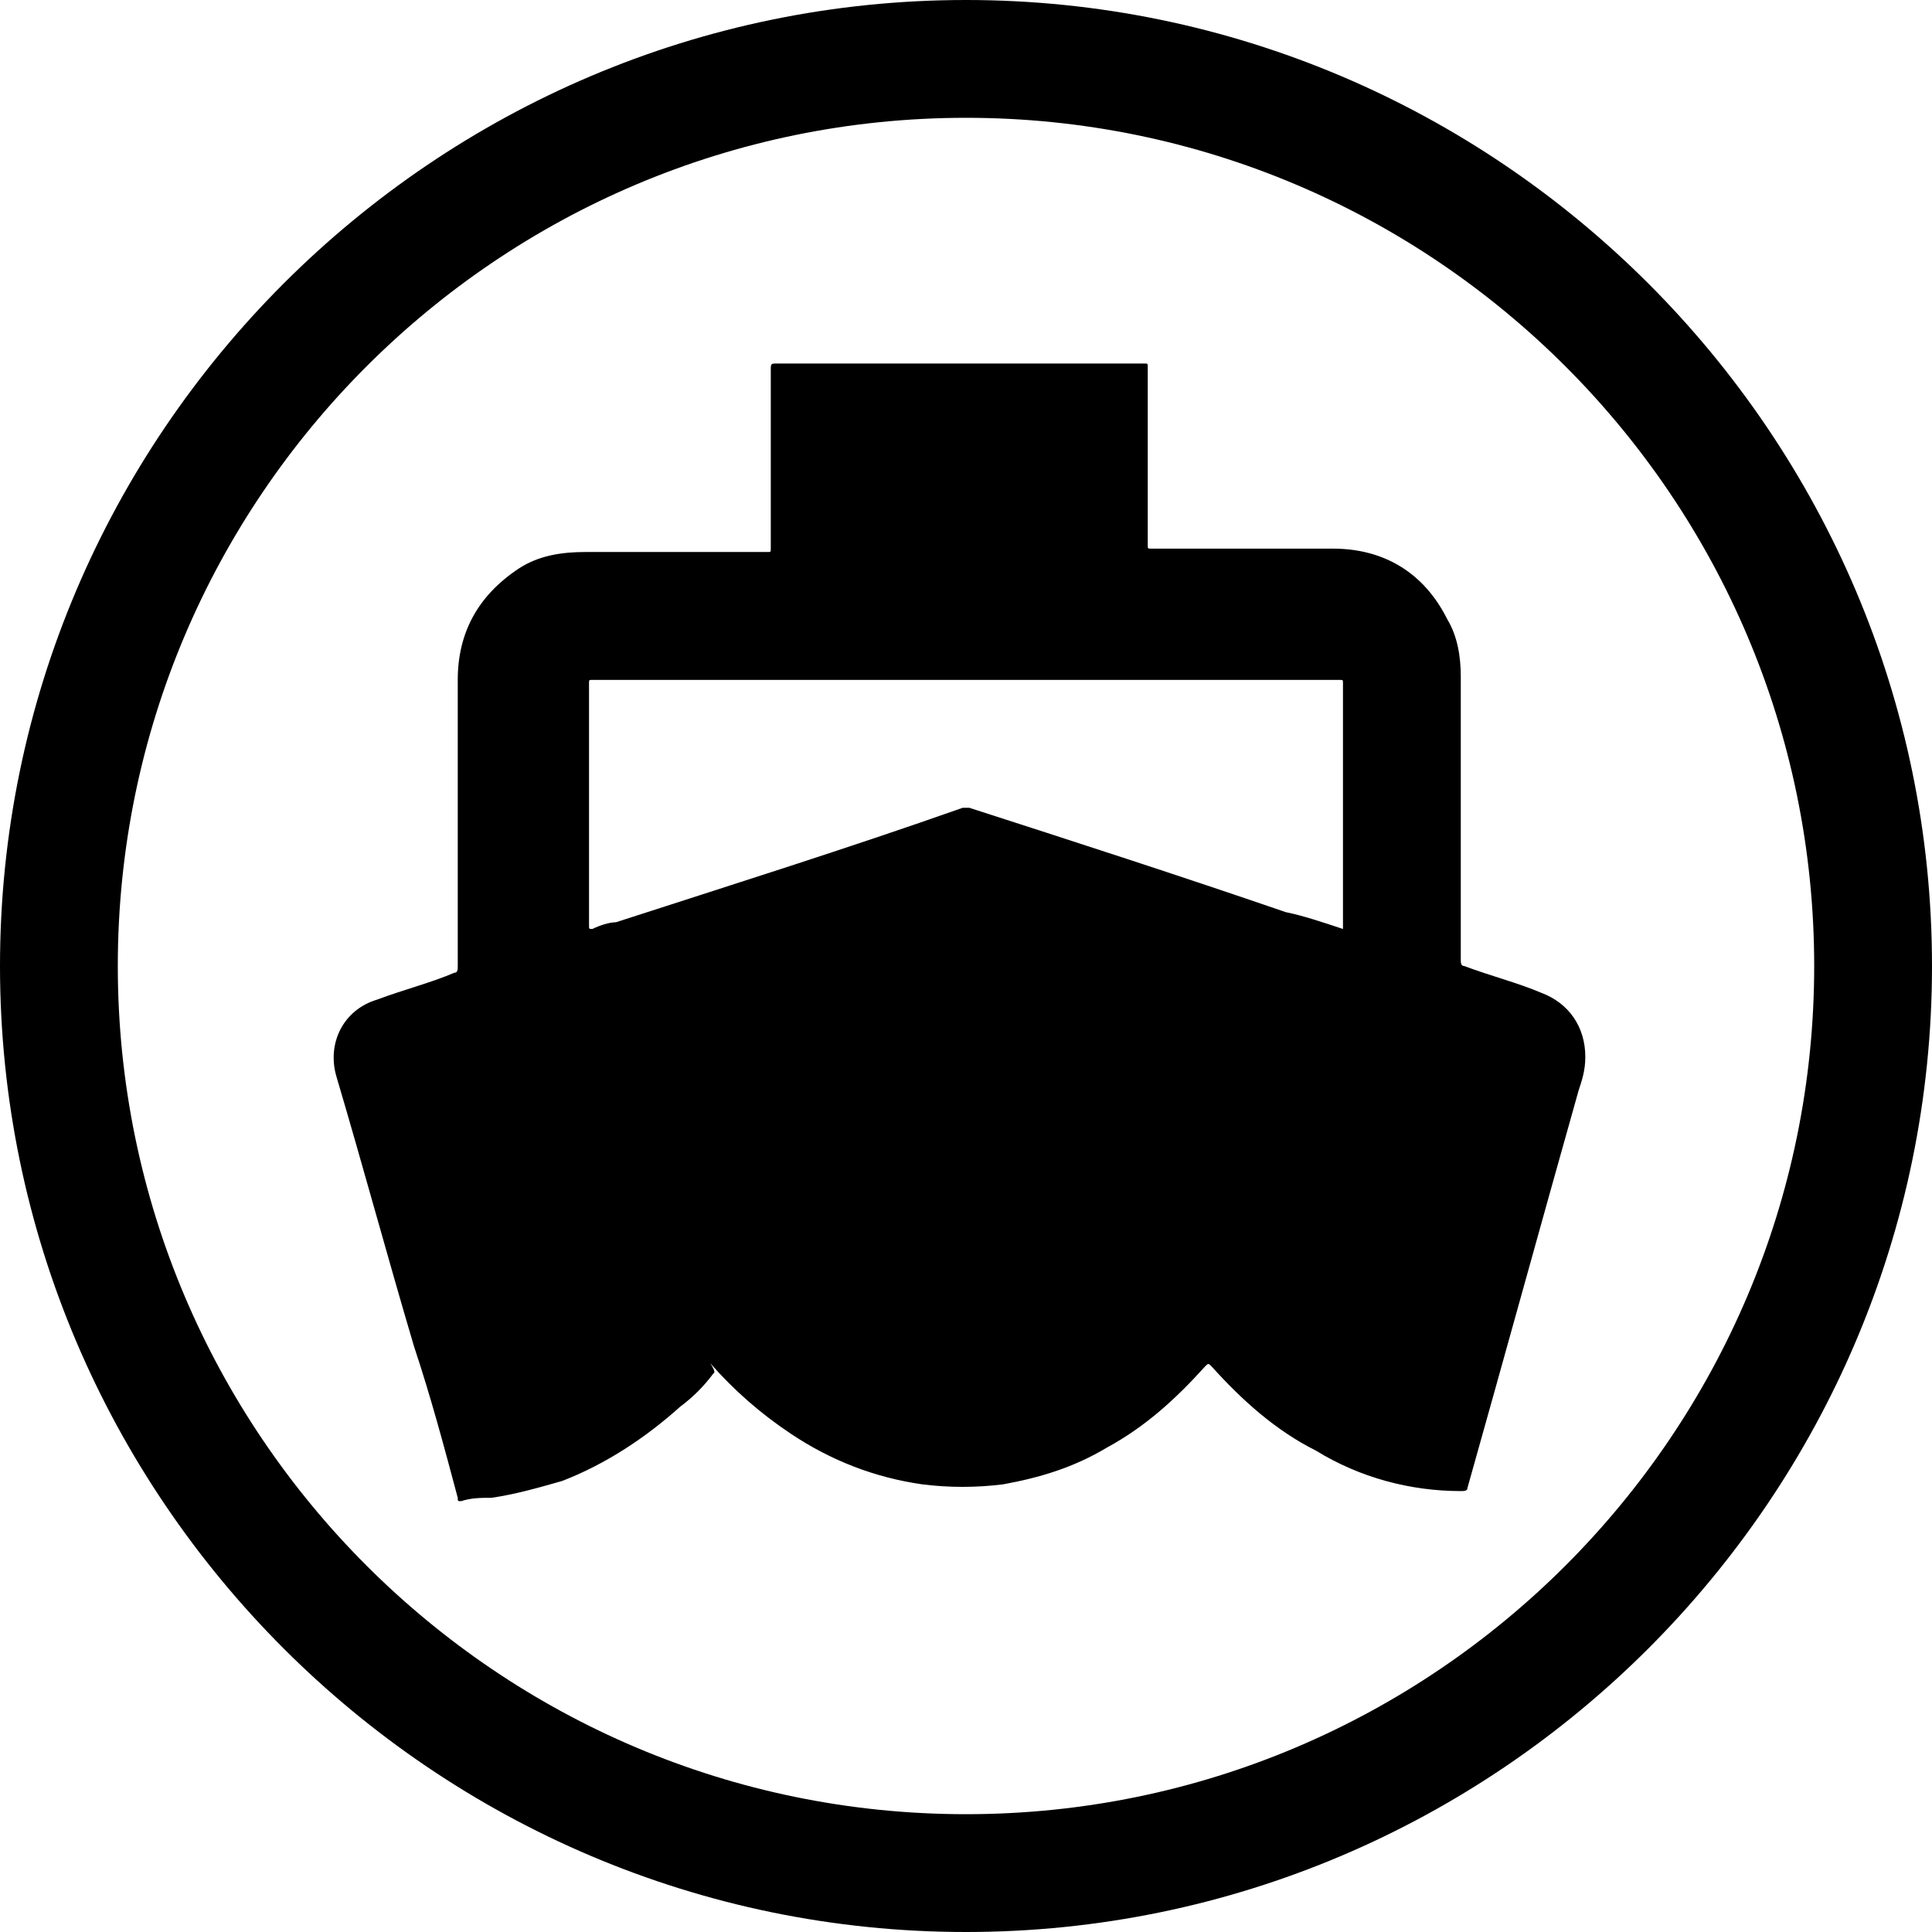 <?xml version="1.0" encoding="utf-8"?>
<!-- Generator: Adobe Illustrator 21.0.0, SVG Export Plug-In . SVG Version: 6.00 Build 0)  -->
<svg version="1.1" id="Capa_1" xmlns="http://www.w3.org/2000/svg" xmlns:xlink="http://www.w3.org/1999/xlink" x="0px" y="0px"
	 viewBox="0 0 57.4 57.4" style="enable-background:new 0 0 57.4 57.4;" xml:space="preserve">
<style type="text/css">
	.st0{fill:#BCCFCF;}
	.st1{fill:#FFFFFF;}
	.st2{clip-path:url(#SVGID_2_);}
	.st3{fill:#878787;}
	.st4{fill:#E1E1E0;}
	.st5{fill:none;stroke:#575756;stroke-width:0.75;stroke-miterlimit:10;}
	.st6{fill:none;stroke:#575756;stroke-width:0.75;stroke-miterlimit:10;stroke-dasharray:1.225,1.225;}
	.st7{fill:none;stroke:#575756;stroke-width:0.75;stroke-miterlimit:10;stroke-dasharray:1.638,1.638;}
	.st8{fill:none;stroke:#575756;stroke-width:0.75;stroke-miterlimit:10;stroke-dasharray:1.817,1.817;}
	.st9{fill:none;stroke:#575756;stroke-width:0.75;stroke-miterlimit:10;stroke-dasharray:1.088,1.088;}
	.st10{fill:none;stroke:#575756;stroke-width:0.75;stroke-miterlimit:10;stroke-dasharray:1.795,1.795;}
	.st11{fill:none;stroke:#575756;stroke-width:0.75;stroke-miterlimit:10;stroke-dasharray:1.865,1.865;}
	.st12{fill:none;stroke:#575756;stroke-width:0.75;stroke-miterlimit:10;stroke-dasharray:2.057,2.057;}
	.st13{fill:none;stroke:#575756;stroke-width:0.75;stroke-miterlimit:10;stroke-dasharray:1.598,1.598;}
	.st14{fill:none;stroke:#575756;stroke-width:0.75;stroke-miterlimit:10;stroke-dasharray:1.933,1.933;}
	.st15{fill:none;stroke:#575756;stroke-width:0.75;stroke-miterlimit:10;stroke-dasharray:1.956,1.956;}
	.st16{fill:none;stroke:#575756;stroke-width:0.75;stroke-miterlimit:10;stroke-dasharray:1.766,1.766;}
	.st17{fill:none;stroke:#575756;stroke-width:0.75;stroke-miterlimit:10;stroke-dasharray:2.006,2.006;}
	.st18{fill:none;stroke:#575756;stroke-width:0.75;stroke-miterlimit:10;stroke-dasharray:1.826,1.826;}
	.st19{fill:none;stroke:#575756;stroke-width:0.75;stroke-miterlimit:10;stroke-dasharray:1.957,1.957;}
	.st20{fill:none;stroke:#575756;stroke-width:0.75;stroke-miterlimit:10;stroke-dasharray:1.244,1.244;}
	.st21{fill:none;stroke:#575756;stroke-width:0.75;stroke-miterlimit:10;stroke-dasharray:1.282,1.282;}
	.st22{fill:none;stroke:#575756;stroke-width:0.75;stroke-miterlimit:10;stroke-dasharray:1.549,1.549;}
	.st23{fill:none;stroke:#575756;stroke-width:0.75;stroke-miterlimit:10;stroke-dasharray:1.115,1.115;}
	.st24{fill:none;stroke:#575756;stroke-width:0.75;stroke-miterlimit:10;stroke-dasharray:1.768,1.768;}
	.st25{fill:none;stroke:#575756;stroke-width:0.75;stroke-miterlimit:10;stroke-dasharray:2,2;}
	.st26{fill:none;stroke:#575756;stroke-width:0.75;stroke-miterlimit:10;stroke-dasharray:2.052,2.052;}
	.st27{fill:none;stroke:#575756;stroke-width:0.75;stroke-miterlimit:10;stroke-dasharray:2.051,2.051;}
	.st28{fill:none;stroke:#575756;stroke-width:0.75;stroke-miterlimit:10;stroke-dasharray:1.942,1.942;}
	.st29{fill:none;stroke:#575756;stroke-width:0.75;stroke-miterlimit:10;stroke-dasharray:2.018,2.018;}
	.st30{fill:none;stroke:#575756;stroke-width:0.75;stroke-miterlimit:10;stroke-dasharray:1.976,1.976;}
	.st31{fill:none;stroke:#575756;stroke-width:0.75;stroke-miterlimit:10;stroke-dasharray:1.5,1.5;}
	.st32{fill:none;stroke:#575756;stroke-width:0.75;stroke-miterlimit:10;stroke-dasharray:1.82,1.82;}
	.st33{fill:none;stroke:#575756;stroke-width:0.75;stroke-miterlimit:10;stroke-dasharray:1.99,1.99;}
	.st34{fill:none;stroke:#575756;stroke-width:0.75;stroke-miterlimit:10;stroke-dasharray:2.058,2.058;}
	.st35{fill:none;stroke:#575756;stroke-width:0.75;stroke-miterlimit:10;stroke-dasharray:2.08,2.08;}
	.st36{fill:none;stroke:#575756;stroke-width:0.75;stroke-miterlimit:10;stroke-dasharray:2.245,2.245;}
	.st37{fill:none;stroke:#575756;stroke-width:0.75;stroke-miterlimit:10;stroke-dasharray:1.032,1.032;}
	.st38{fill:none;stroke:#575756;stroke-width:0.75;stroke-miterlimit:10;stroke-dasharray:2.073,2.073;}
	.st39{fill:none;stroke:#575756;stroke-width:0.75;stroke-miterlimit:10;stroke-dasharray:1.831,1.831;}
	.st40{fill:none;stroke:#575756;stroke-width:0.75;stroke-miterlimit:10;stroke-dasharray:1.004,1.004;}
	.st41{fill:none;stroke:#575756;stroke-width:0.75;stroke-miterlimit:10;stroke-dasharray:2.065,2.065;}
	.st42{fill:none;stroke:#575756;stroke-width:0.75;stroke-miterlimit:10;stroke-dasharray:2.037,2.037;}
	.st43{fill:none;stroke:#575756;stroke-width:0.75;stroke-miterlimit:10;stroke-dasharray:2.144,2.144;}
	.st44{fill:none;stroke:#575756;stroke-width:0.75;stroke-miterlimit:10;stroke-dasharray:2.137,2.137;}
	.st45{fill:none;stroke:#575756;stroke-width:0.75;stroke-miterlimit:10;stroke-dasharray:1.918,1.918;}
	.st46{fill:none;stroke:#575756;stroke-width:0.75;stroke-miterlimit:10;stroke-dasharray:2.517,2.517;}
	.st47{fill:none;stroke:#575756;stroke-width:0.75;stroke-miterlimit:10;stroke-dasharray:1.273,1.273;}
	.st48{fill:#EEE8DC;}
	.st49{fill:none;stroke:#878787;stroke-miterlimit:10;}
	.st50{fill:none;}
	.st51{fill:#666666;}
	.st52{fill-rule:evenodd;clip-rule:evenodd;fill:#3C3C3B;}
	.st53{fill-rule:evenodd;clip-rule:evenodd;fill:#FFFFFF;}
	.st54{fill:#3C3C3B;}
	.st55{fill-rule:evenodd;clip-rule:evenodd;}
</style>
<g>
	<path d="M28.7,57.4C12.9,57.4,0,44.5,0,28.7S12.9,0,28.7,0s28.7,12.9,28.7,28.7S44.5,57.4,28.7,57.4z M28.7,3.5
		C14.8,3.5,3.5,14.8,3.5,28.7s11.3,25.2,25.2,25.2s25.2-11.3,25.2-25.2S42.6,3.5,28.7,3.5z"/>
	<g>
		<path d="M21.2,40.8c-0.3,0.4-0.6,0.7-1,1c-1,0.9-2.2,1.7-3.5,2.2c-0.7,0.2-1.4,0.4-2.1,0.5c-0.3,0-0.6,0-0.9,0.1
			c-0.1,0-0.1,0-0.1-0.1c-0.4-1.5-0.8-3-1.3-4.5c-0.8-2.7-1.5-5.3-2.3-8c-0.3-1,0.2-2,1.2-2.3c0.8-0.3,1.6-0.5,2.3-0.8
			c0.1,0,0.1-0.1,0.1-0.2c0-2.8,0-5.7,0-8.5c0-1.4,0.6-2.5,1.8-3.3c0.6-0.4,1.3-0.5,2-0.5c1.4,0,2.8,0,4.2,0c0.4,0,0.8,0,1.2,0
			c0.1,0,0.1,0,0.1-0.1c0-1.8,0-3.6,0-5.3c0-0.2,0-0.2,0.2-0.2c3.6,0,7.3,0,10.9,0c0.1,0,0.1,0,0.1,0.1c0,1.8,0,3.6,0,5.3
			c0,0.1,0,0.1,0.1,0.1c1.8,0,3.6,0,5.4,0c1.5,0,2.7,0.7,3.4,2.1c0.3,0.5,0.4,1.1,0.4,1.7c0,2.8,0,5.6,0,8.4c0,0.1,0,0.2,0.1,0.2
			c0.8,0.3,1.6,0.5,2.3,0.8c0.8,0.3,1.3,1,1.3,1.9c0,0.4-0.1,0.7-0.2,1c-1.1,3.9-2.2,7.9-3.3,11.8c0,0.1-0.1,0.1-0.2,0.1
			c-1.5,0-3-0.4-4.3-1.2c-1.2-0.6-2.2-1.5-3.1-2.5c-0.1-0.1-0.1-0.1-0.2,0c-0.9,1-1.8,1.8-2.9,2.4c-1,0.6-2,0.9-3.1,1.1
			c-0.8,0.1-1.6,0.1-2.4,0c-1.4-0.2-2.7-0.7-3.9-1.5c-0.9-0.6-1.7-1.3-2.4-2.1C21.3,40.8,21.2,40.8,21.2,40.8z M39.9,27.6
			c0,0,0-0.1,0-0.1c0-2.4,0-4.8,0-7.2c0-0.1,0-0.1-0.1-0.1c-7.4,0-14.8,0-22.2,0c-0.1,0-0.1,0-0.1,0.1c0,1.9,0,3.7,0,5.6
			c0,0.5,0,1,0,1.6c0,0.1,0,0.1,0.1,0.1c0.2-0.1,0.5-0.2,0.7-0.2c3.4-1.1,6.9-2.2,10.3-3.4c0.1,0,0.1,0,0.2,0c3.1,1,6.2,2,9.4,3.1
			C38.7,27.2,39.3,27.4,39.9,27.6z"/>
	</g>
</g>
</svg>
